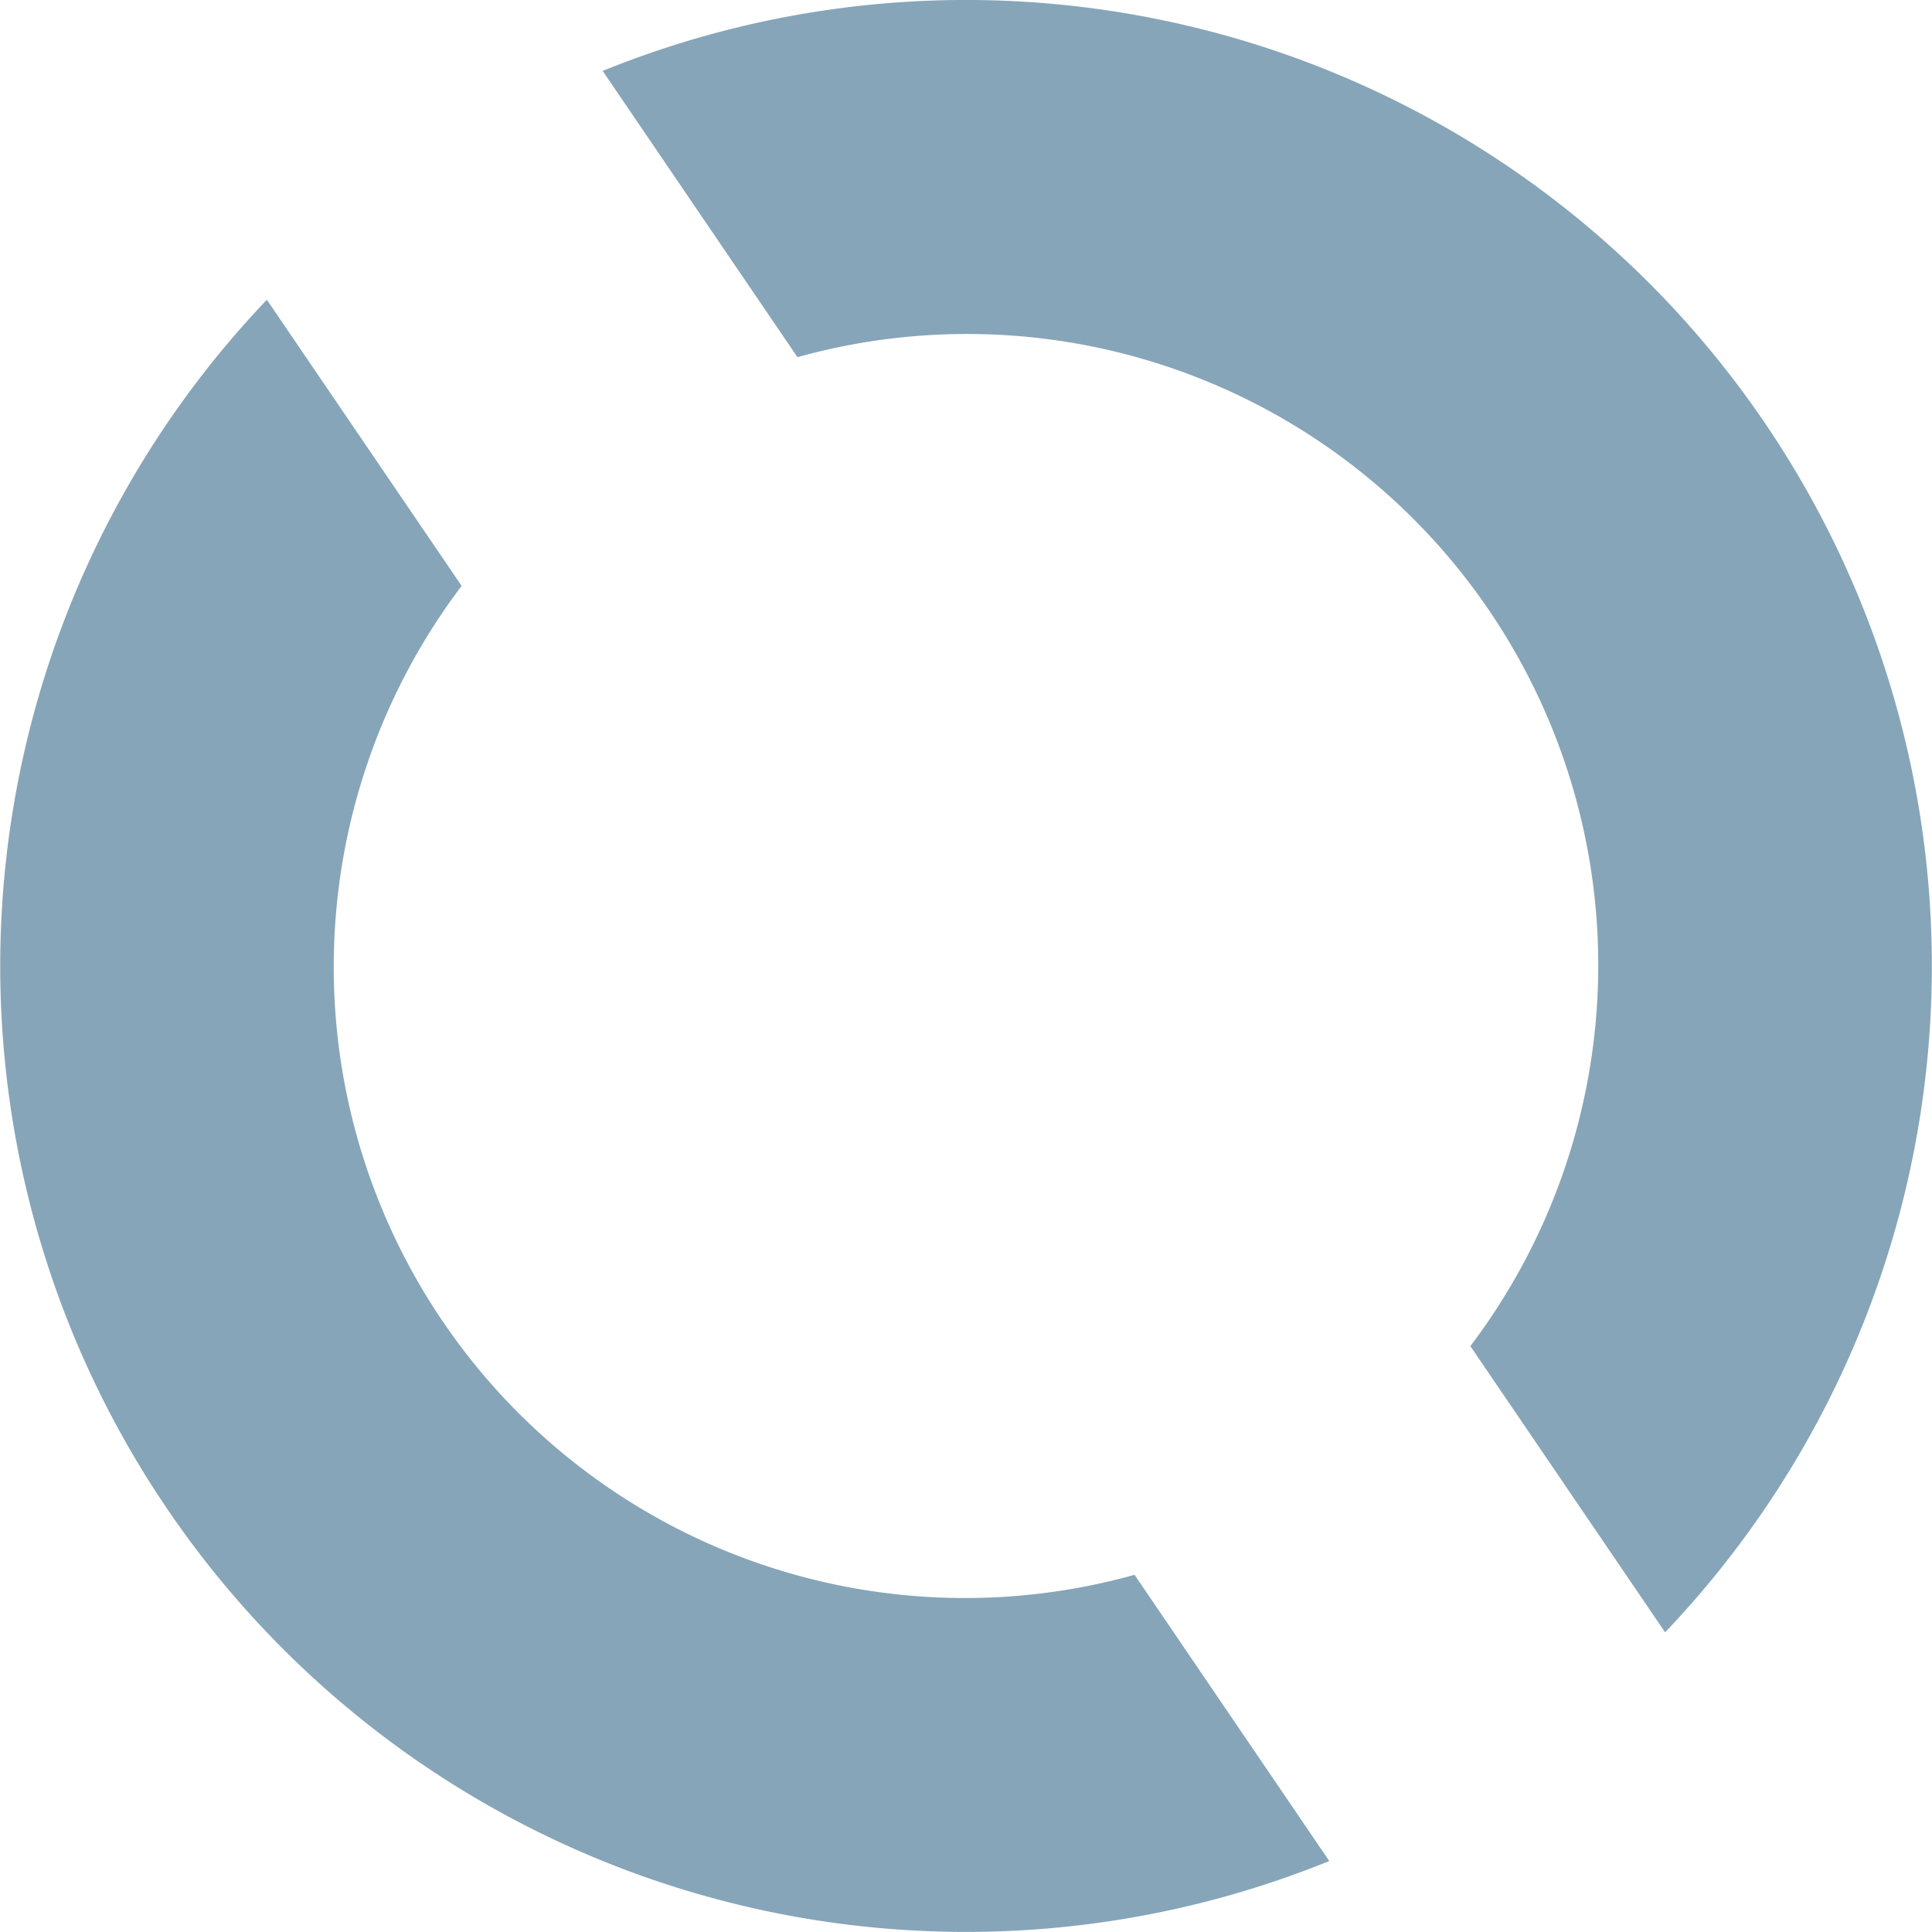 <?xml version="1.0" encoding="UTF-8"?> <svg xmlns="http://www.w3.org/2000/svg" xmlns:xlink="http://www.w3.org/1999/xlink" id="Raggruppa_8" data-name="Raggruppa 8" width="160" height="160" viewBox="0 0 160 160"><defs><clipPath id="clip-path"><rect id="Rettangolo_5" data-name="Rettangolo 5" width="160" height="160" fill="none"></rect></clipPath></defs><g id="Raggruppa_7" data-name="Raggruppa 7" clip-path="url(#clip-path)"><path id="Tracciato_8" data-name="Tracciato 8" d="M60.852,29.58a52.276,52.276,0,0,1,55.728,81.9l16.126,23.7A79.989,79.989,0,0,0,44.721,5.873Z" transform="translate(5.19)" fill="#86a5b9"></path><path id="Tracciato_9" data-name="Tracciato 9" d="M93.959,127.839A52.275,52.275,0,0,1,38.23,45.94L22.1,22.242a79.989,79.989,0,0,0,87.985,129.3Z" transform="translate(0 2.581)" fill="#86a5b9"></path></g></svg> 